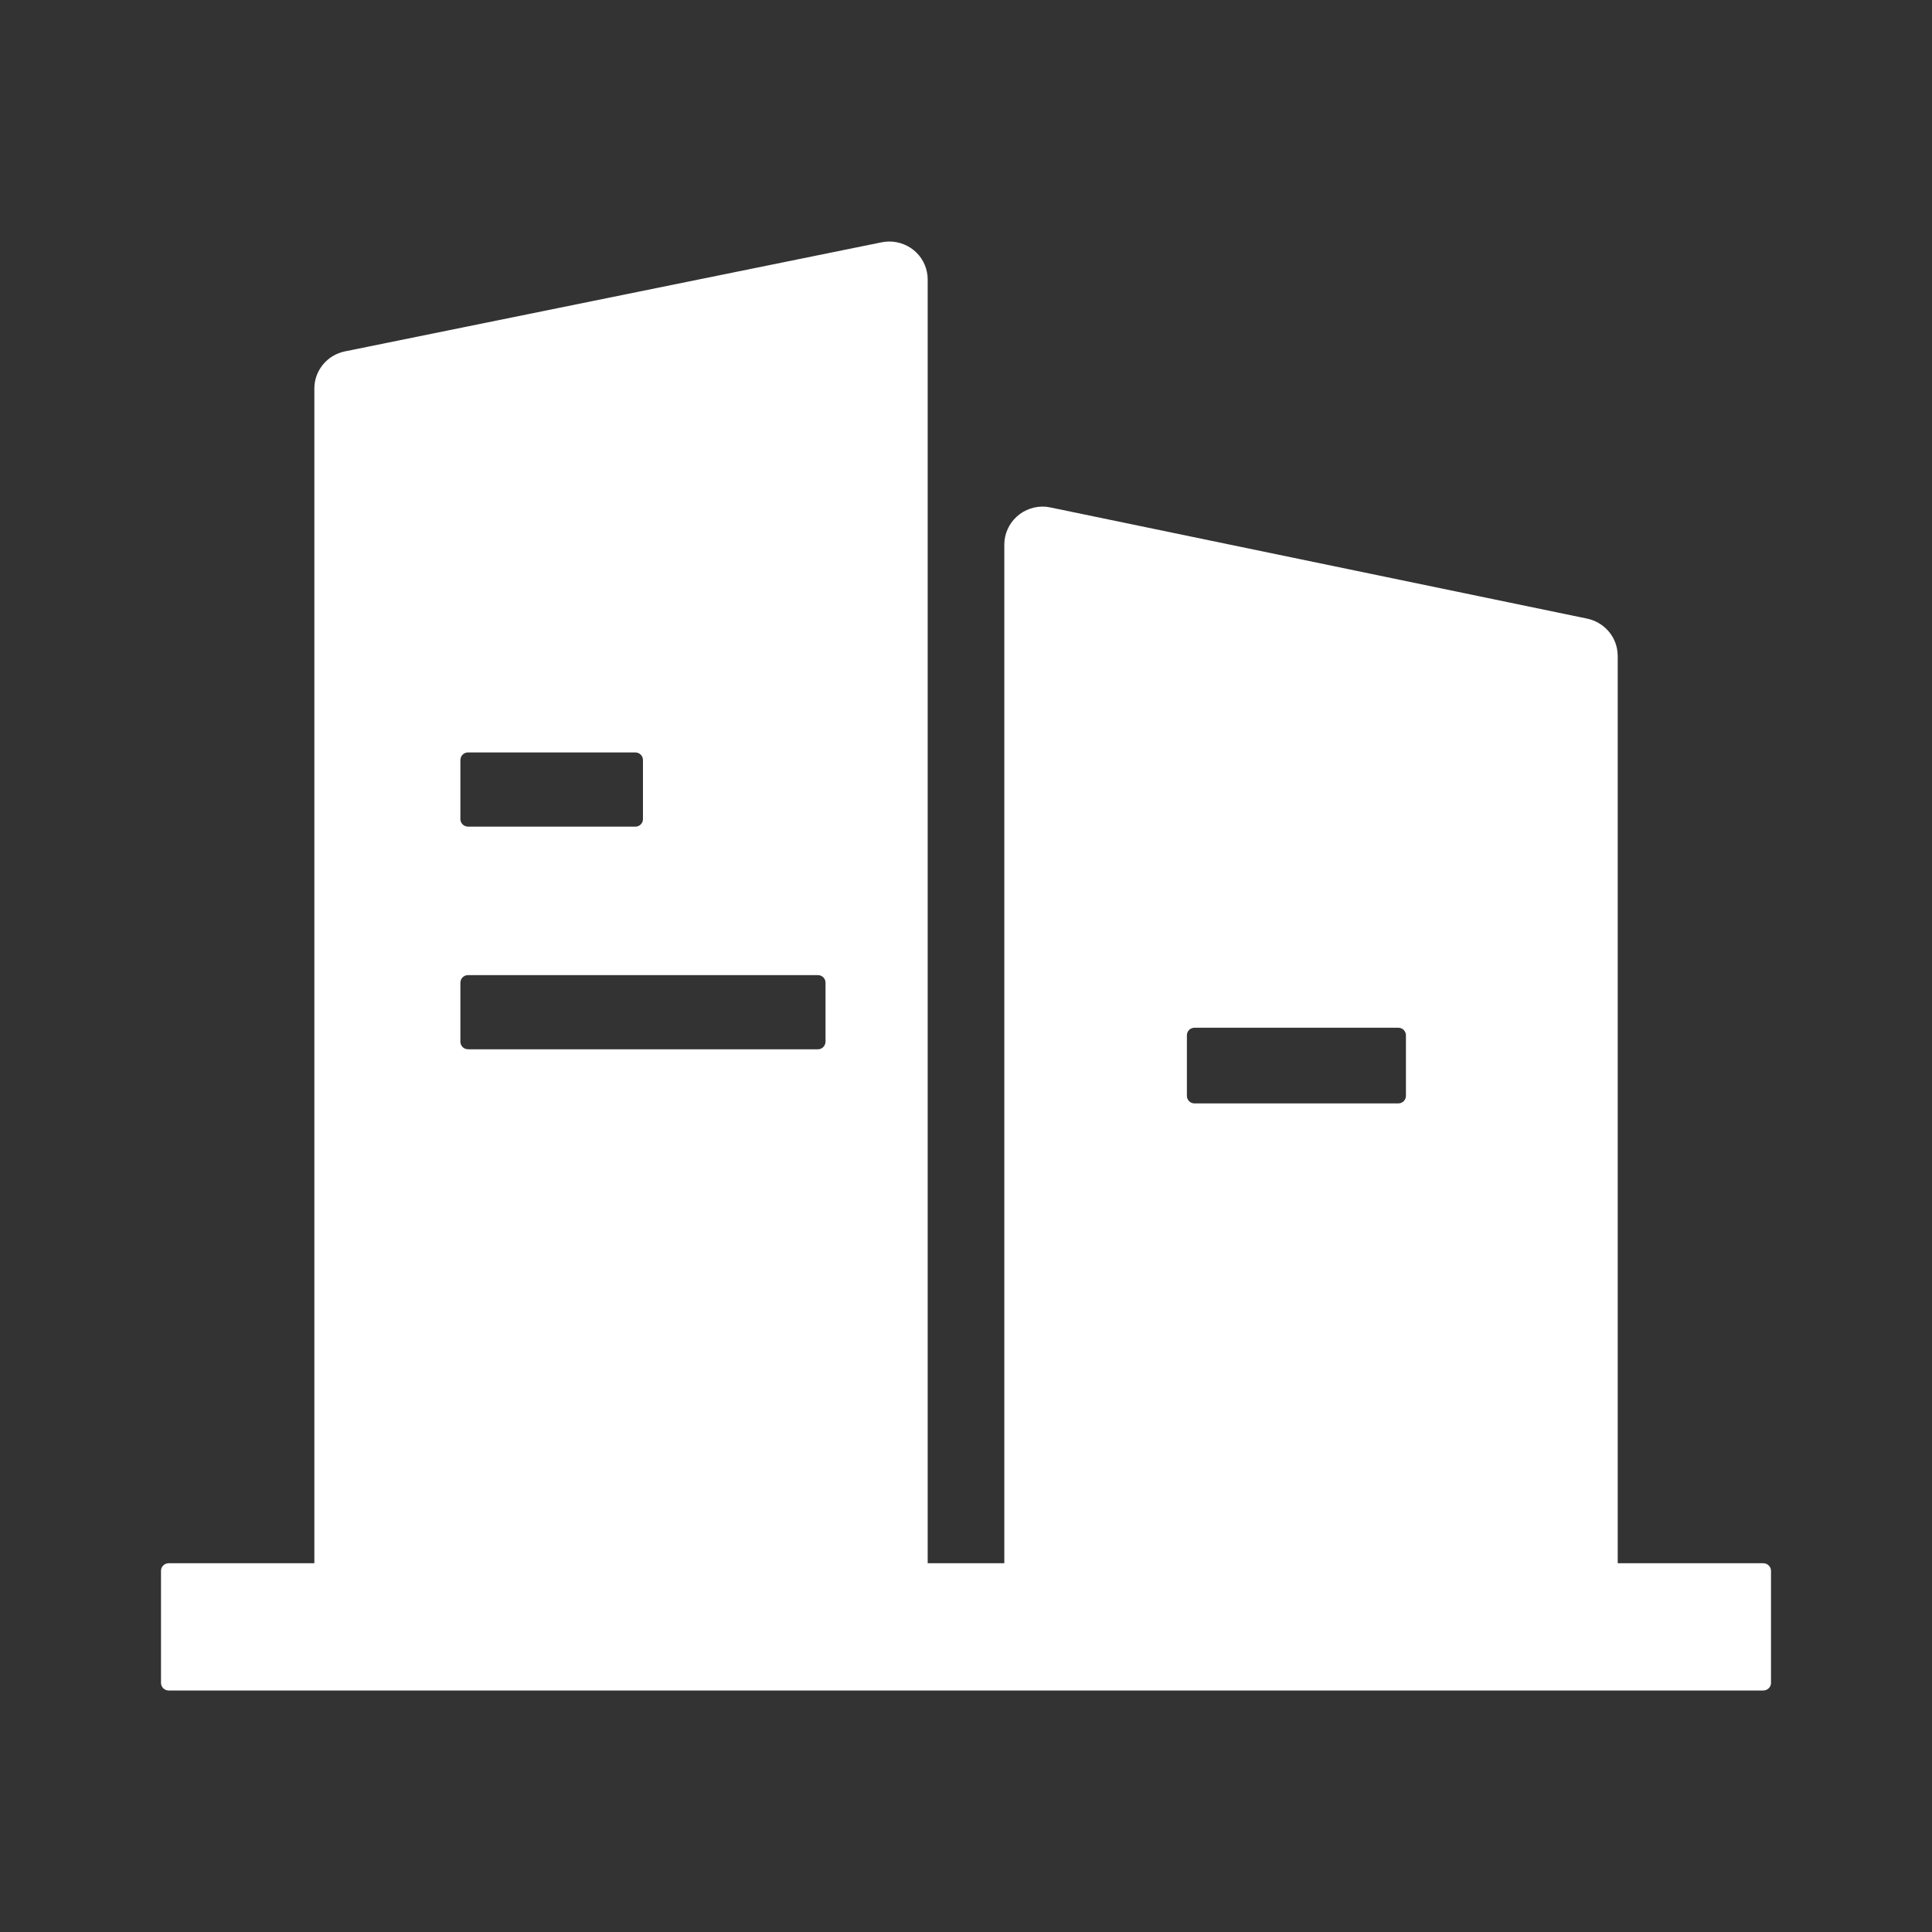 <svg width="24" height="24" viewBox="0 0 24 24" fill="none" xmlns="http://www.w3.org/2000/svg">
<rect x="0" y="0" width="24" height="24" fill="#333333" stroke="none"/>
<path d="M11.514 3.376C11.521 3.407 11.524 3.438 11.524 3.47V19.419H12.476V6.764C12.476 6.698 12.49 6.634 12.517 6.574C12.544 6.514 12.582 6.461 12.631 6.417C12.68 6.372 12.738 6.339 12.8 6.318C12.863 6.297 12.929 6.289 12.995 6.295L13.05 6.304L19.717 7.685C19.919 7.728 20.069 7.893 20.092 8.091L20.096 8.146V19.419H21.904C21.93 19.419 21.954 19.429 21.972 19.447C21.99 19.465 22 19.488 22 19.514V20.906C22 20.931 21.99 20.955 21.972 20.972C21.954 20.99 21.93 21 21.904 21H2.095C2.07 21 2.046 20.99 2.028 20.972C2.01 20.955 2 20.931 2 20.906V19.514C2 19.501 2.002 19.489 2.007 19.477C2.012 19.466 2.019 19.456 2.028 19.447C2.037 19.438 2.047 19.431 2.059 19.426C2.071 19.422 2.083 19.419 2.095 19.419L3.905 19.419V4.826C3.905 4.603 4.064 4.41 4.285 4.365L10.952 3.01C11.075 2.985 11.204 3.009 11.31 3.078C11.415 3.146 11.489 3.253 11.514 3.376H11.514ZM17.369 12.767H14.839C14.827 12.767 14.814 12.769 14.803 12.774C14.791 12.778 14.78 12.785 14.772 12.794C14.763 12.803 14.756 12.813 14.751 12.825C14.746 12.836 14.744 12.848 14.744 12.861V13.613C14.744 13.665 14.786 13.707 14.839 13.707H17.369C17.395 13.707 17.419 13.697 17.437 13.68C17.455 13.662 17.465 13.638 17.465 13.613V12.861C17.465 12.836 17.455 12.812 17.437 12.794C17.419 12.776 17.395 12.767 17.369 12.767ZM10.159 12.113H5.815C5.794 12.113 5.773 12.12 5.757 12.132C5.74 12.145 5.728 12.162 5.723 12.182L5.719 12.207V12.941C5.719 12.961 5.726 12.981 5.739 12.998C5.751 13.014 5.769 13.026 5.789 13.031L5.815 13.035H10.159C10.18 13.035 10.2 13.028 10.217 13.016C10.233 13.003 10.245 12.986 10.251 12.966L10.255 12.941V12.207C10.255 12.182 10.245 12.158 10.227 12.14C10.209 12.123 10.184 12.113 10.159 12.113V12.113ZM7.892 9.347H5.815C5.794 9.347 5.773 9.354 5.757 9.366C5.74 9.379 5.728 9.396 5.723 9.416L5.719 9.441V10.175C5.719 10.195 5.726 10.215 5.739 10.232C5.751 10.248 5.769 10.26 5.789 10.265L5.815 10.269H7.892C7.913 10.269 7.933 10.262 7.95 10.25C7.966 10.237 7.978 10.22 7.984 10.2L7.987 10.175V9.441C7.987 9.416 7.977 9.392 7.959 9.374C7.941 9.357 7.917 9.347 7.891 9.347H7.892Z" fill="white"/>
</svg>
